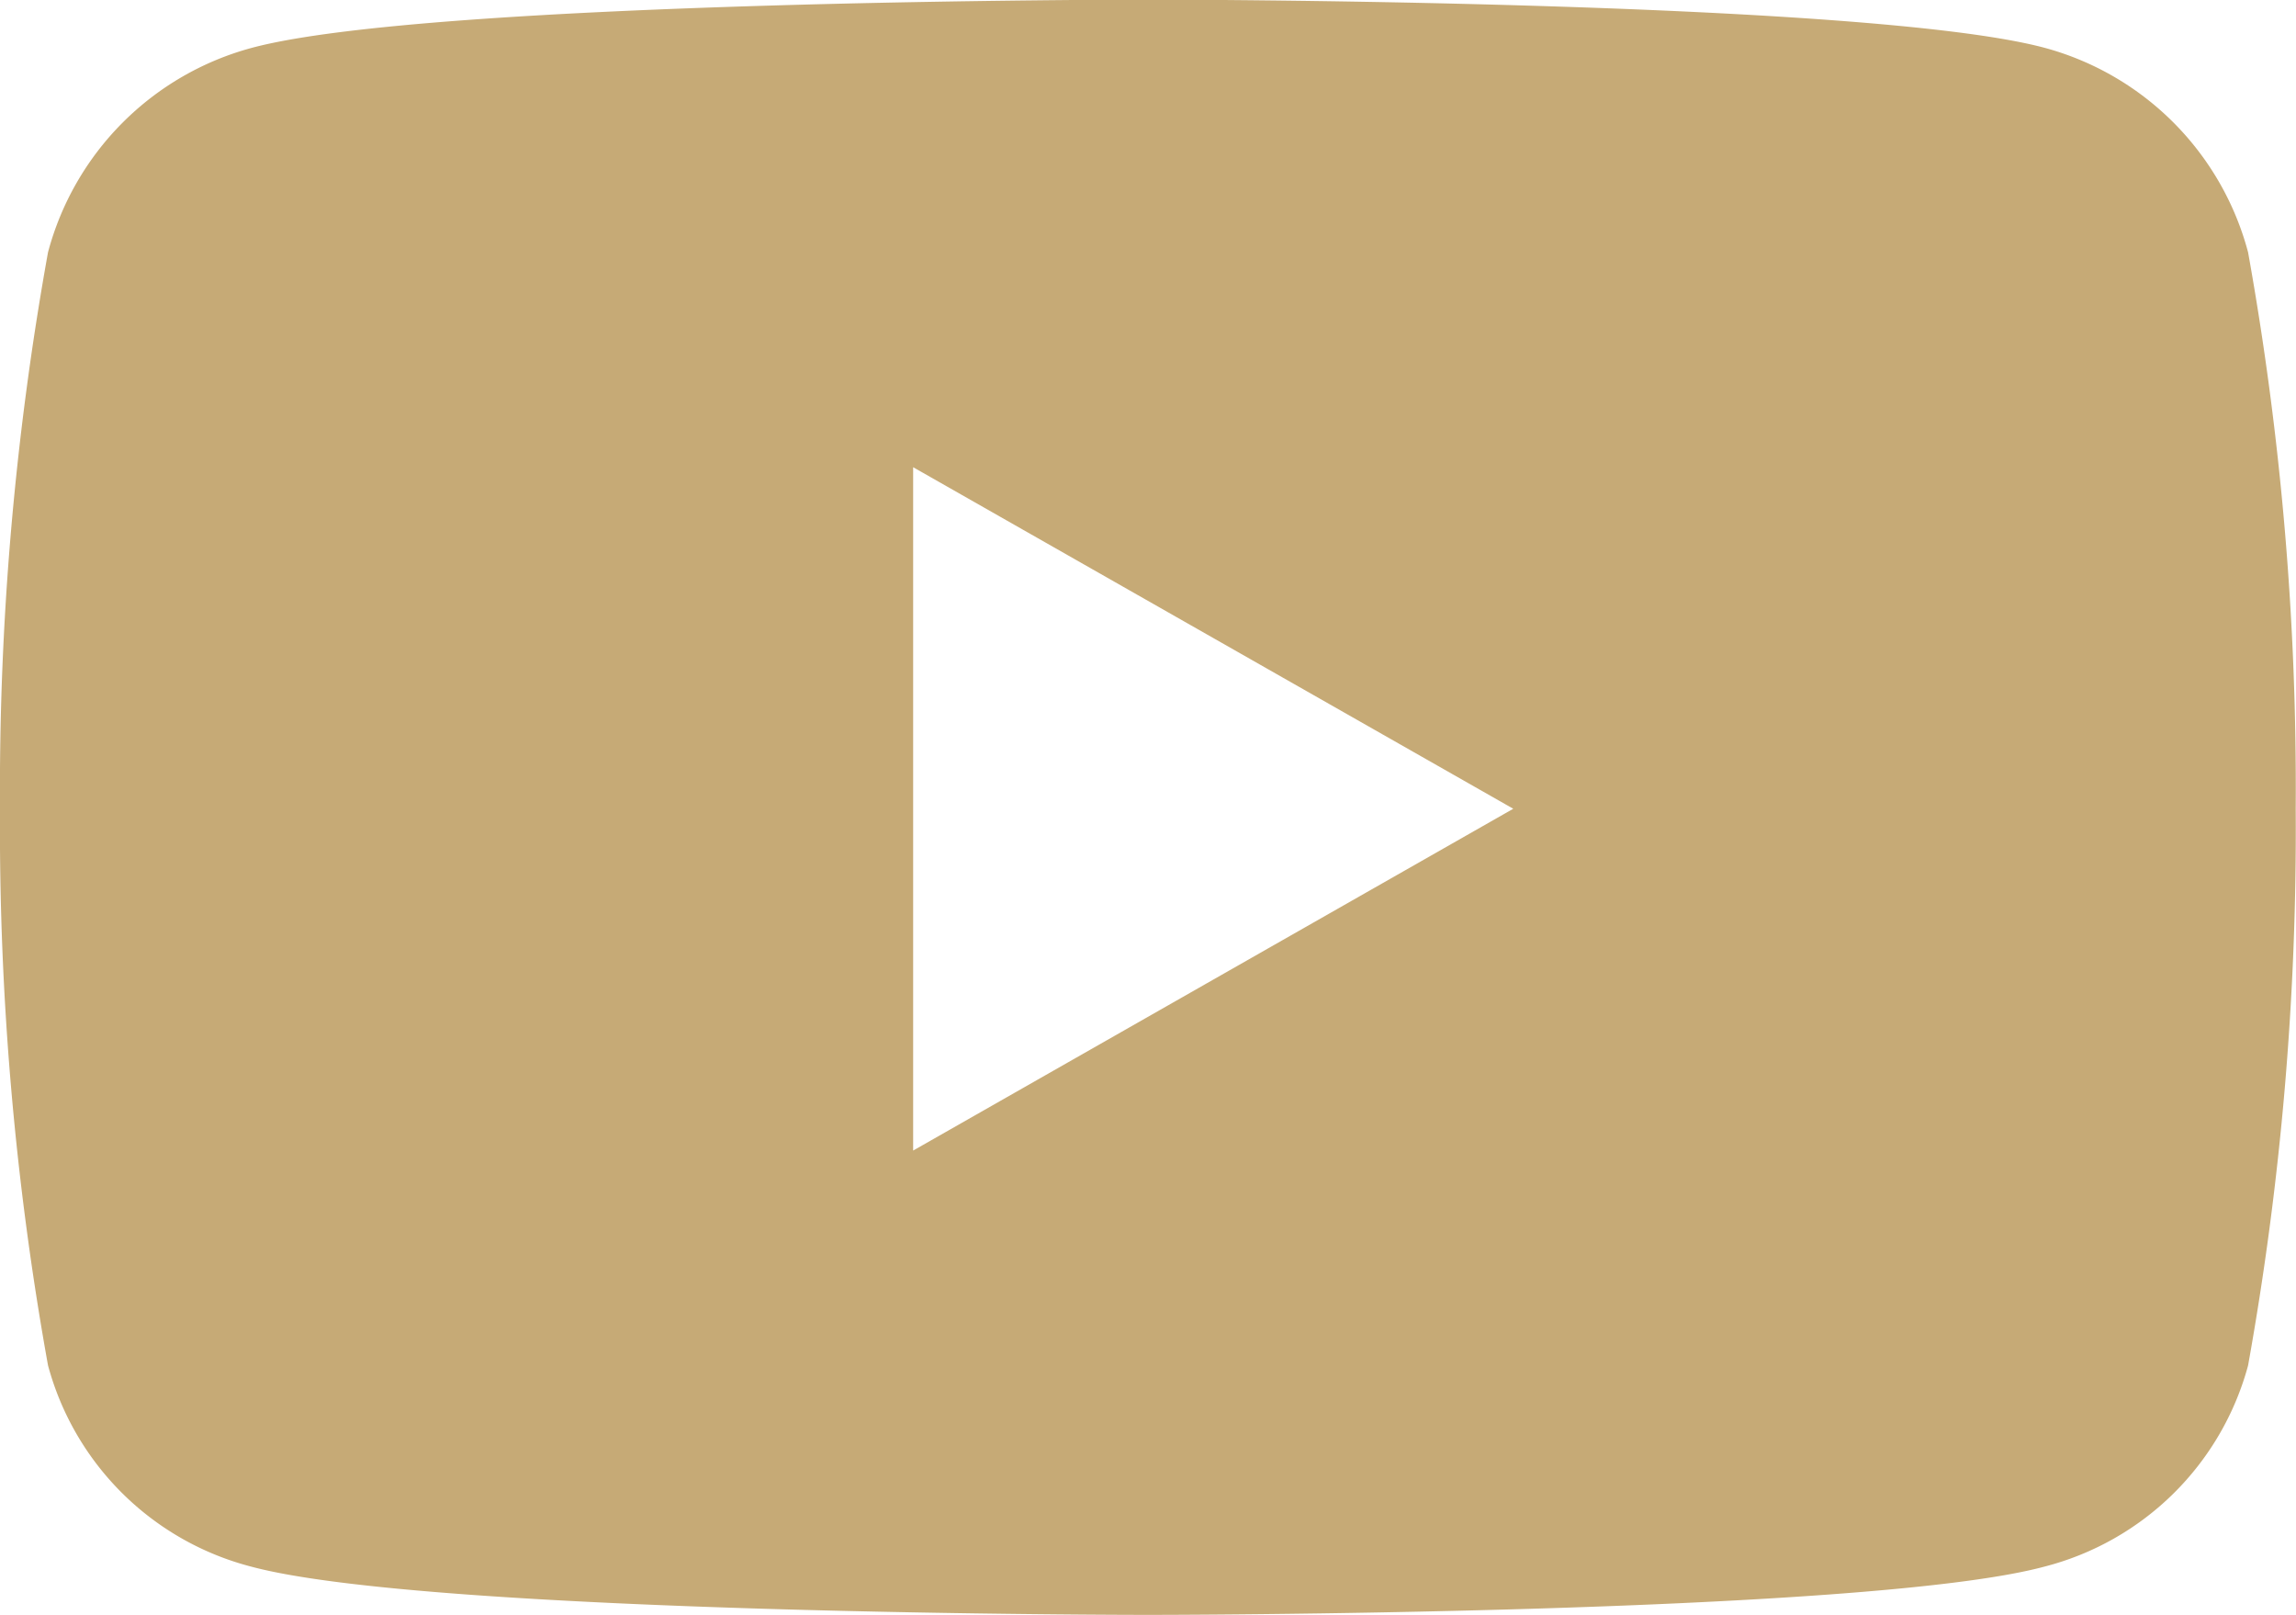<svg xmlns="http://www.w3.org/2000/svg" width="24.578" height="17.282" viewBox="0 0 24.578 17.282">
  <path id="videoSo" d="M24.59-10.8a3.088,3.088,0,0,0-2.173-2.187c-1.917-.517-9.6-.517-9.6-.517s-7.686,0-9.6.517A3.088,3.088,0,0,0,1.039-10.8,32.4,32.4,0,0,0,.525-4.842a32.4,32.4,0,0,0,.514,5.954A3.042,3.042,0,0,0,3.212,3.265c1.917.517,9.6.517,9.6.517s7.686,0,9.6-.517A3.042,3.042,0,0,0,24.59,1.113,32.4,32.4,0,0,0,25.1-4.842,32.4,32.4,0,0,0,24.59-10.8ZM10.3-1.187V-8.5l6.424,3.655Z" transform="translate(-0.525 13.5)" fill="#c6aa76"/>
</svg>
